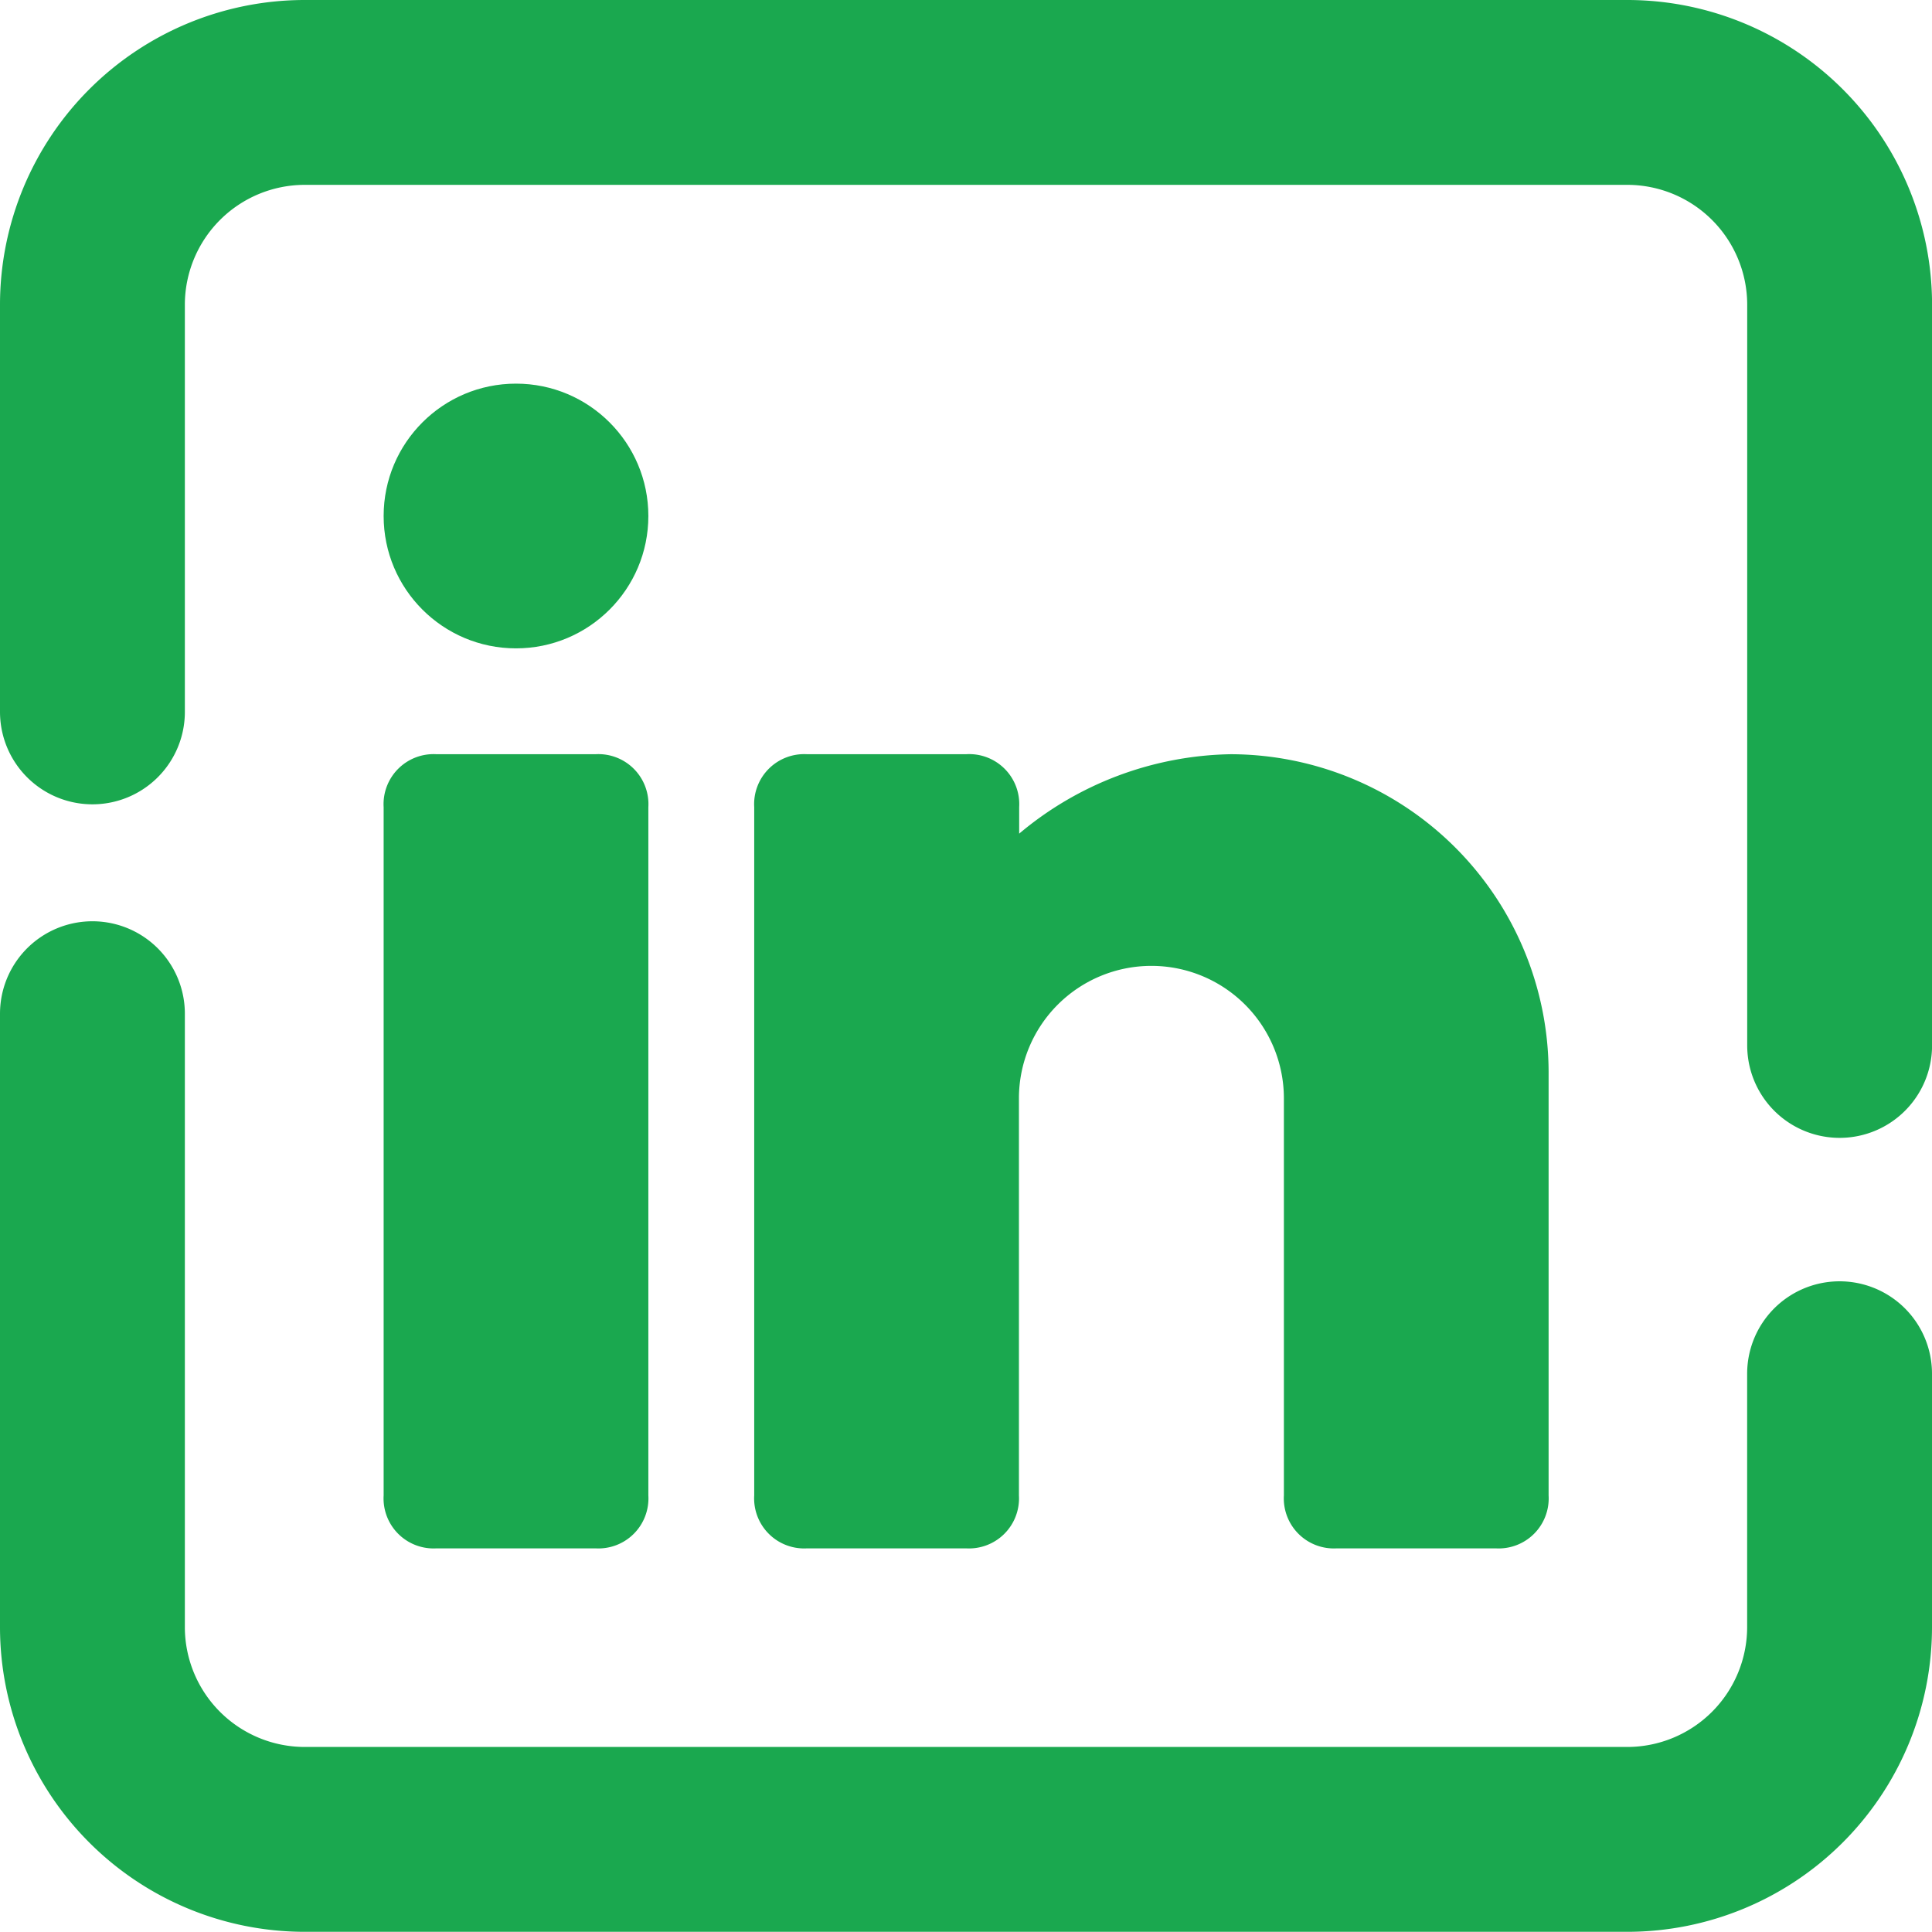 <svg xmlns="http://www.w3.org/2000/svg" width="31.354" height="31.354" viewBox="0 0 31.354 31.354">
  <g id="icons8-linkedin_1_" data-name="icons8-linkedin (1)" transform="translate(1.5 1.5)">
    <path id="Path_66" data-name="Path 66" d="M35.854,30.743v4.124A3.447,3.447,0,0,1,32.418,38.3H10.937A3.447,3.447,0,0,1,7.5,34.867V24.9" transform="translate(-7.5 -9.949)" fill="none" stroke="#1aa84f" stroke-linecap="round" stroke-linejoin="round" stroke-miterlimit="10" stroke-width="3"/>
    <path id="Path_67" data-name="Path 67" d="M7.5,17.553V10.937A3.447,3.447,0,0,1,10.937,7.5H32.418a3.447,3.447,0,0,1,3.437,3.437V22.966" transform="translate(-7.5 -7.5)" fill="none" stroke="#1aa84f" stroke-linecap="round" stroke-linejoin="round" stroke-miterlimit="10" stroke-width="3"/>
    <ellipse id="Ellipse_19" data-name="Ellipse 19" cx="2.148" cy="2.148" rx="2.148" ry="2.148" transform="translate(4.726 4.726)" fill="#1aa84f"/>
    <path id="Path_68" data-name="Path 68" d="M16.437,32.888H13.859A.812.812,0,0,1,13,32.029V20.859A.812.812,0,0,1,13.859,20h2.578a.812.812,0,0,1,.859.859v11.17A.812.812,0,0,1,16.437,32.888Z" transform="translate(-8.274 -9.26)" fill="#1aa84f"/>
    <path id="Path_69" data-name="Path 69" d="M27.733,20A5.474,5.474,0,0,0,24.3,21.289v-.43A.812.812,0,0,0,23.437,20H20.859a.812.812,0,0,0-.859.859v11.17a.812.812,0,0,0,.859.859h2.578a.812.812,0,0,0,.859-.859V25.585a2.148,2.148,0,1,1,4.3,0v6.444a.812.812,0,0,0,.859.859h2.578a.812.812,0,0,0,.859-.859V25.155A5.171,5.171,0,0,0,27.733,20Z" transform="translate(-9.26 -9.26)" fill="#1aa84f"/>
  </g>
</svg>

